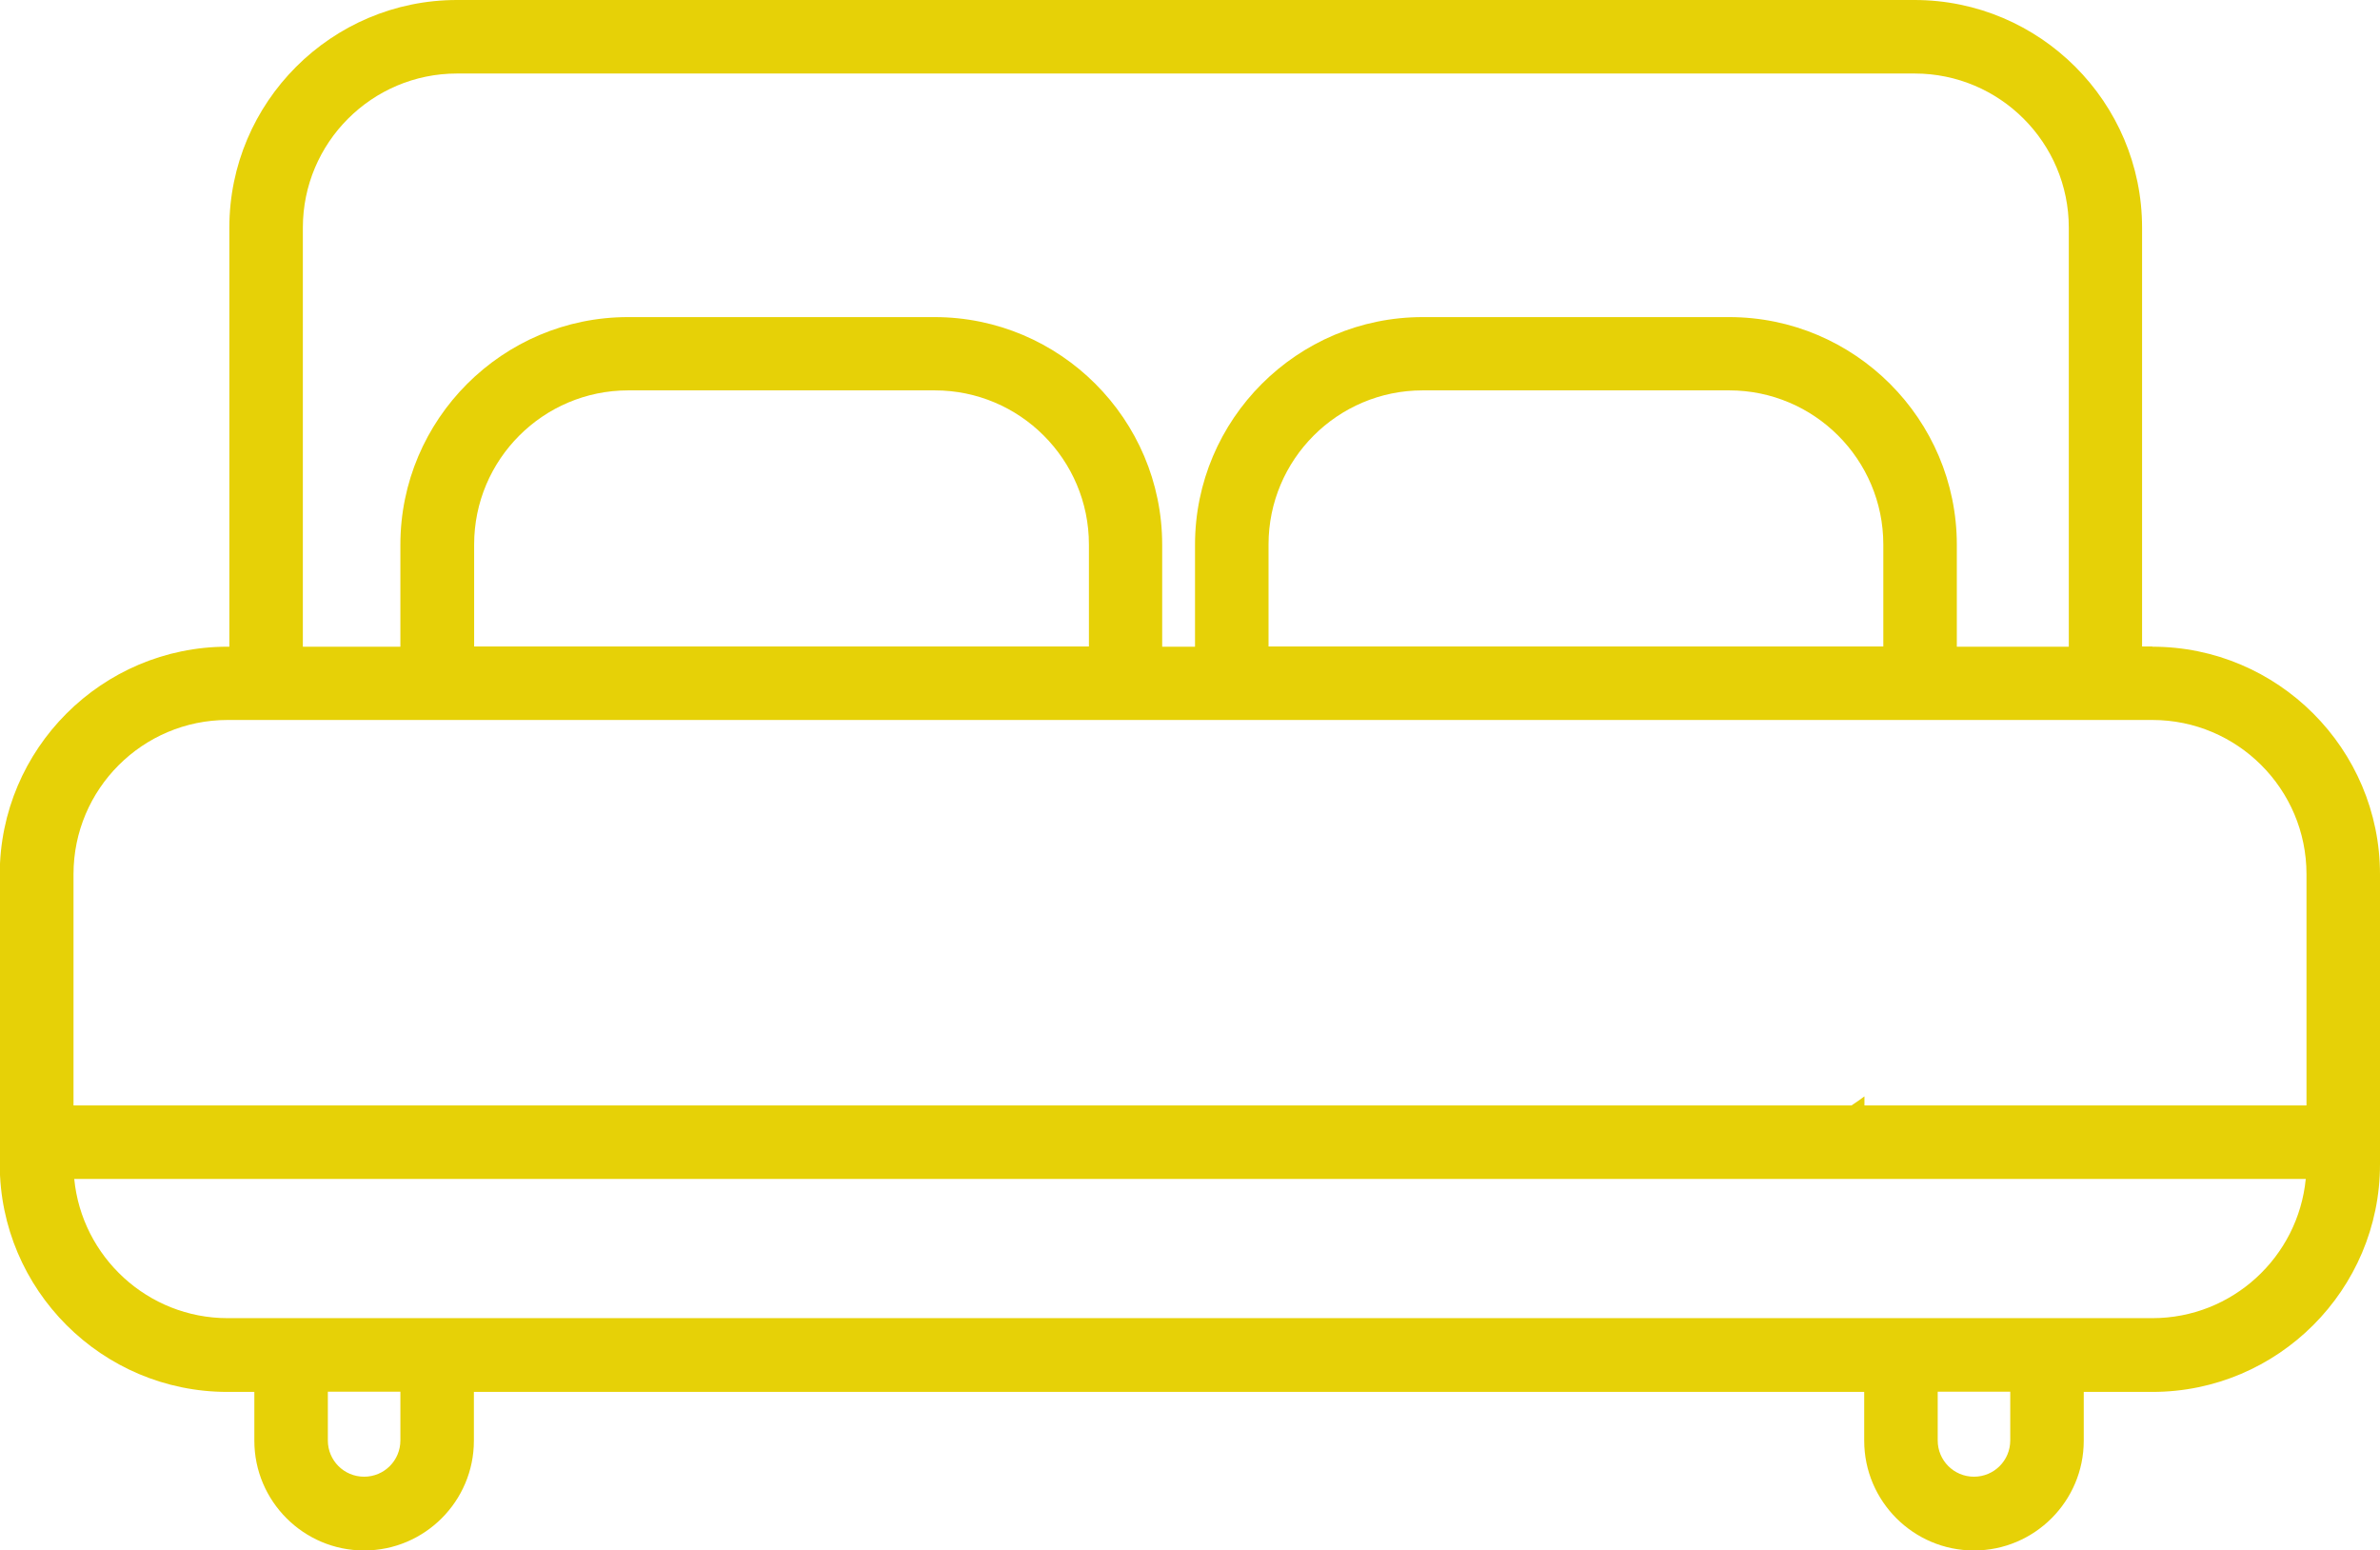 <?xml version="1.0" encoding="UTF-8"?><svg id="Calque_2" xmlns="http://www.w3.org/2000/svg" viewBox="0 0 97.13 63.26"><defs><style>.cls-1{fill:#e6d107;stroke-width:0px;}</style></defs><g id="Calque_2-2"><path class="cls-1" d="M87.84,26.38h-.42V9.29c0-5.12-4.17-9.29-9.29-9.29H18.65c-5.12,0-9.29,4.17-9.29,9.29v17.1h-.08c-5.12,0-9.29,4.17-9.29,9.29v11.83c0,5.12,4.17,9.29,9.29,9.29h1.1v1.99c0,2.47,2.01,4.48,4.48,4.48s4.48-2.01,4.48-4.48v-1.99h56.74v1.99c0,2.47,2.01,4.48,4.48,4.48s4.48-2.01,4.48-4.48v-1.99h2.8c5.12,0,9.29-4.17,9.29-9.29v-11.83c0-5.12-4.17-9.29-9.29-9.29ZM87.84,53.79H9.29c-3.26,0-5.95-2.5-6.26-5.68h91.07c-.31,3.18-2.99,5.68-6.26,5.68ZM82.04,58.78c0,.82-.66,1.48-1.48,1.48s-1.48-.66-1.48-1.48v-1.99h2.96v1.99ZM16.34,58.78c0,.82-.66,1.48-1.48,1.48s-1.48-.66-1.48-1.48v-1.99h2.96v1.99ZM3,35.67c0-3.47,2.82-6.29,6.29-6.29h78.55c3.47,0,6.29,2.82,6.29,6.29v9.44h-18.04v-.37c-.17.13-.35.25-.53.37H3v-9.44ZM12.36,9.29c0-3.47,2.82-6.29,6.29-6.29h59.49c3.47,0,6.29,2.82,6.29,6.29v17.1h-4.57v-4.16c0-5.12-4.17-9.29-9.29-9.29h-12.51c-5.12,0-9.29,4.17-9.29,9.29v4.16h-1.34v-4.16c0-5.12-4.17-9.29-9.29-9.29h-12.51c-5.12,0-9.29,4.17-9.29,9.29v4.16h-3.98V9.29ZM44.43,26.38h-25.08v-4.16c0-3.47,2.82-6.29,6.29-6.29h12.51c3.47,0,6.29,2.82,6.29,6.29v4.16ZM76.85,26.38h-25.08v-4.16c0-3.47,2.82-6.29,6.29-6.29h12.51c3.47,0,6.29,2.82,6.29,6.29v4.16Z"/></g></svg>